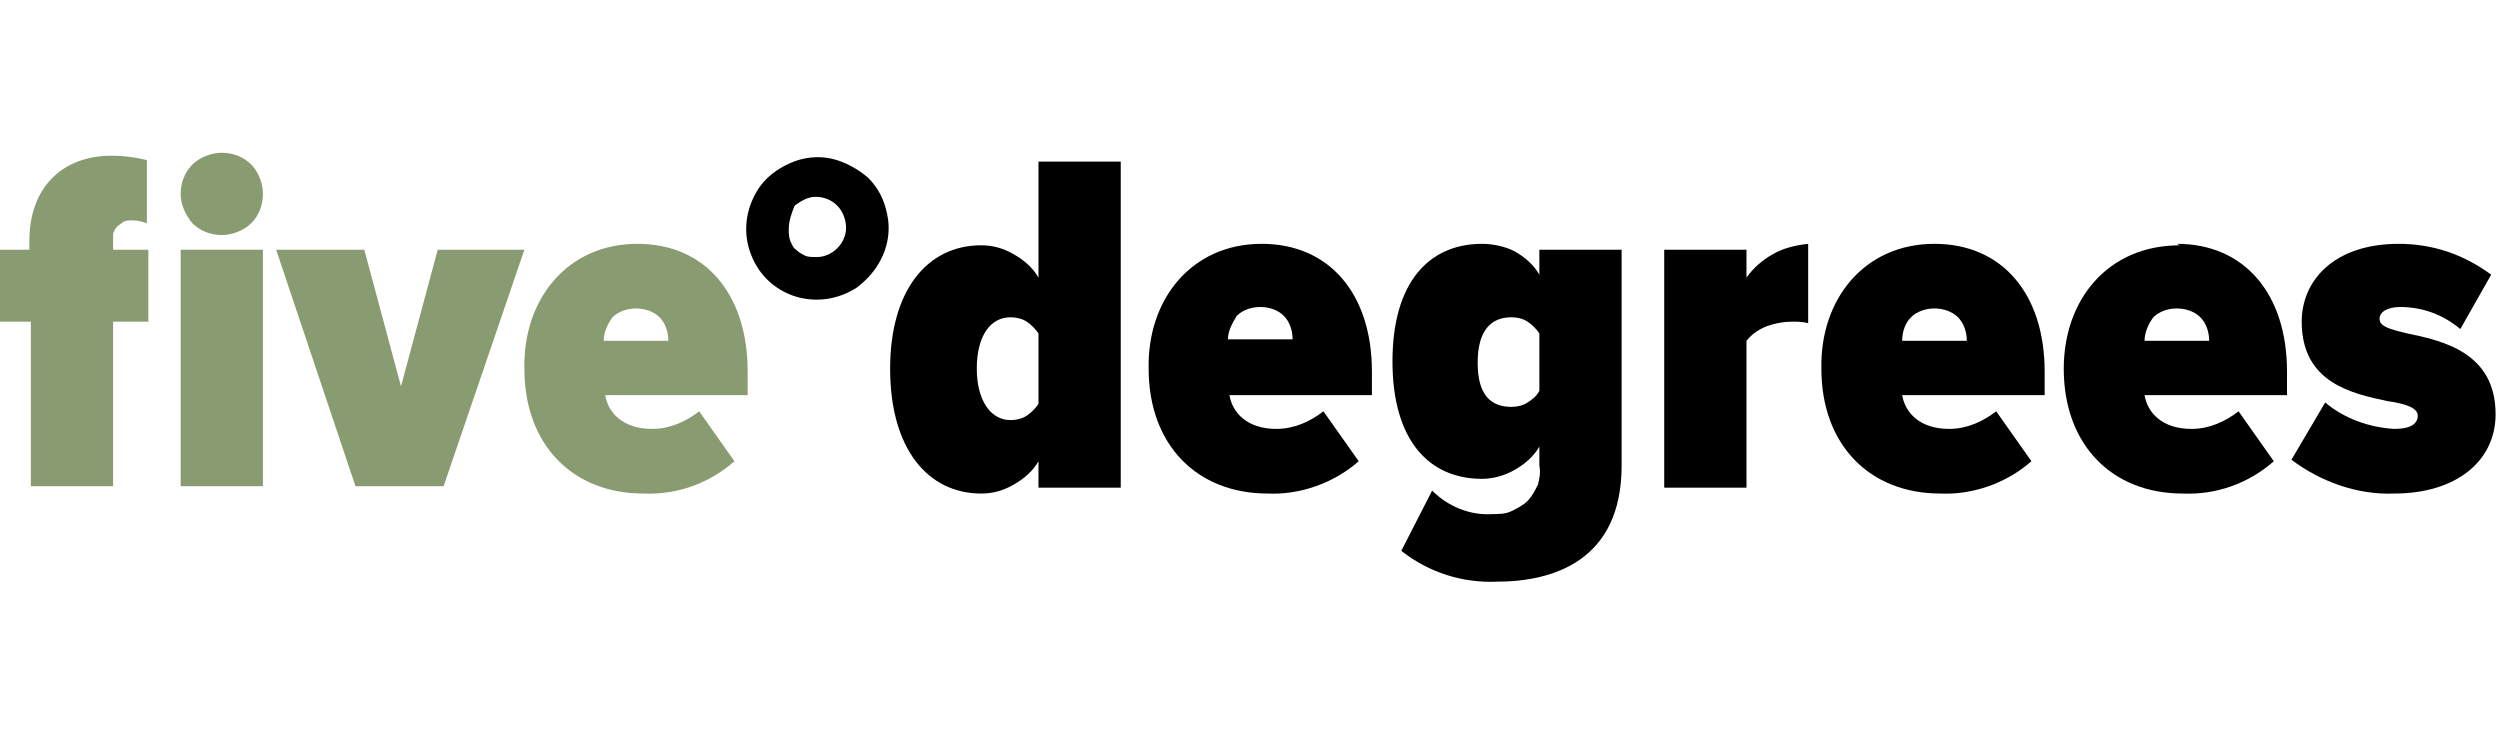 <?xml version="1.0" encoding="utf-8"?>
<!-- Generator: Adobe Illustrator 26.5.0, SVG Export Plug-In . SVG Version: 6.00 Build 0)  -->
<svg version="1.1" id="Layer_1" xmlns="http://www.w3.org/2000/svg" xmlns:xlink="http://www.w3.org/1999/xlink" x="0px" y="0px"
	 width="170.2px" height="50px" viewBox="0 0 170.2 50" style="enable-background:new 0 0 170.2 50;" xml:space="preserve">
<style type="text/css">
	.st0{fill:#899B70;}
</style>
<g>
	<path d="M50.8,15.6c0-1,0.3-1.9,0.8-2.7c0.5-0.8,1.3-1.4,2.2-1.8c0.9-0.4,1.9-0.5,2.8-0.3c0.9,0.2,1.8,0.7,2.5,1.3
		c0.7,0.7,1.1,1.5,1.3,2.5c0.2,0.9,0.1,1.9-0.3,2.8c-0.4,0.9-1,1.6-1.8,2.2c-0.8,0.5-1.7,0.8-2.7,0.8c-1.3,0-2.5-0.5-3.4-1.4
		C51.3,18.1,50.8,16.8,50.8,15.6z M53.7,15.6c0,0.3,0,0.5,0.1,0.8c0.1,0.2,0.2,0.5,0.4,0.6c0.2,0.2,0.4,0.3,0.6,0.4
		c0.2,0.1,0.5,0.1,0.8,0.1c0.5,0,1-0.2,1.4-0.6c0.4-0.4,0.6-0.9,0.6-1.4c0-0.5-0.2-1.1-0.6-1.5c-0.4-0.4-0.9-0.6-1.5-0.6
		c-0.5,0-1,0.3-1.4,0.6C53.9,14.5,53.7,15,53.7,15.6z"/>
	<path d="M70.7,31.4c-0.4,0.7-1,1.2-1.7,1.6c-0.7,0.4-1.4,0.6-2.2,0.6c-3.6,0-6.2-3-6.2-8.5c0-5.3,2.5-8.4,6.2-8.4
		c0.8,0,1.5,0.2,2.2,0.6c0.7,0.4,1.3,0.9,1.7,1.6v-7.9h5.6v22.2h-5.6V31.4z M70.7,22.7c-0.2-0.3-0.5-0.6-0.8-0.8
		c-0.3-0.2-0.7-0.3-1.1-0.3c-1.4,0-2.3,1.3-2.3,3.5c0,2.1,0.9,3.5,2.3,3.5c0.4,0,0.8-0.1,1.1-0.3c0.3-0.2,0.6-0.5,0.8-0.8V22.7z"/>
	<path d="M85.9,16.6c4.6,0,7.5,3.4,7.5,8.7v1.6h-9.7c0.2,1.2,1.2,2.3,3.2,2.3c1.2,0,2.3-0.5,3.2-1.2l2.4,3.4c-1.7,1.5-4,2.3-6.2,2.2
		c-4.8,0-8.1-3.3-8.1-8.5C78.1,20.4,81.1,16.6,85.9,16.6z M83.6,23.1h4.4c0-0.6-0.2-1.2-0.6-1.6c-0.4-0.4-1-0.6-1.6-0.6
		s-1.2,0.2-1.6,0.6C83.9,22,83.6,22.5,83.6,23.1z"/>
	<path d="M97.5,33.4c1.1,1.1,2.6,1.7,4.1,1.6c0.4,0,0.9,0,1.3-0.2c0.4-0.2,0.8-0.4,1.1-0.7c0.3-0.3,0.5-0.7,0.7-1.1
		c0.1-0.4,0.2-0.8,0.1-1.3v-1.3c-0.4,0.7-1,1.2-1.7,1.6c-0.7,0.4-1.5,0.6-2.2,0.6c-3.6,0-6.1-2.6-6.1-8c0-5.4,2.5-8,6.1-8
		c0.8,0,1.6,0.2,2.2,0.5c0.7,0.4,1.3,0.9,1.7,1.6V17h5.6v14.7c0,6.5-4.7,7.9-8.5,7.9c-2.3,0.1-4.6-0.6-6.5-2.1L97.5,33.4z
		 M104.8,22.7c-0.2-0.3-0.5-0.6-0.8-0.8c-0.3-0.2-0.7-0.3-1.1-0.3c-1.4,0-2.3,0.9-2.3,3.1c0,2.2,0.9,3,2.3,3c0.4,0,0.8-0.1,1.1-0.3
		c0.3-0.2,0.6-0.4,0.8-0.8V22.7z"/>
	<path d="M113.3,17h5.6v1.9c0.5-0.7,1.1-1.2,1.8-1.6c0.7-0.4,1.5-0.6,2.4-0.7V22c-0.4-0.1-0.7-0.1-1.1-0.1c-0.6,0-1.1,0.1-1.7,0.3
		c-0.5,0.2-1,0.5-1.4,1v10h-5.6V17z"/>
	<path d="M131.7,16.6c4.6,0,7.5,3.4,7.5,8.7v1.6h-9.7c0.2,1.2,1.2,2.3,3.2,2.3c1.2,0,2.3-0.5,3.2-1.2l2.4,3.4
		c-1.7,1.5-4,2.3-6.2,2.2c-4.8,0-8.1-3.3-8.1-8.5C123.9,20.4,126.9,16.6,131.7,16.6L131.7,16.6z M129.5,23.2h4.4
		c0-0.6-0.2-1.2-0.6-1.6c-0.4-0.4-1-0.6-1.6-0.6s-1.2,0.2-1.6,0.6C129.7,22,129.5,22.6,129.5,23.2z"/>
	<path d="M148.2,16.6c4.6,0,7.5,3.4,7.5,8.7v1.6H146c0.2,1.2,1.2,2.3,3.2,2.3c1.2,0,2.3-0.5,3.2-1.2l2.4,3.4
		c-1.7,1.5-3.9,2.3-6.2,2.2c-4.8,0-8.1-3.3-8.1-8.5c0-4.7,3-8.4,7.9-8.4L148.2,16.6z M146,23.2h4.4c0-0.6-0.2-1.2-0.6-1.6
		c-0.4-0.4-1-0.6-1.6-0.6c-0.6,0-1.2,0.2-1.6,0.6C146.3,22,146,22.6,146,23.2z"/>
	<path d="M158.3,27.4c1.3,1.1,3,1.7,4.7,1.8c1.2,0,1.6-0.4,1.6-0.9c0-0.5-0.7-0.8-2.1-1c-2.3-0.5-5.8-1.2-5.8-5.4
		c0-2.8,2.2-5.3,6.6-5.3c2.3,0,4.4,0.7,6.3,2.1l-2.1,3.7c-1.2-1-2.6-1.5-4.1-1.5c-0.8,0-1.4,0.3-1.4,0.8c0,0.5,0.6,0.7,1.9,1
		c2.4,0.5,6,1.3,6,5.5c0,3.2-2.7,5.4-6.9,5.4c-2.5,0.1-5-0.8-7-2.3L158.3,27.4z"/>
	<path class="st0" d="M12.3,13.2c0-0.8,0.3-1.5,0.8-2c0.5-0.5,1.3-0.8,2-0.8c0.8,0,1.5,0.3,2,0.8c0.5,0.5,0.8,1.3,0.8,2
		c0,0.8-0.3,1.5-0.8,2c-0.5,0.5-1.3,0.8-2,0.8c-0.8,0-1.5-0.3-2-0.8C12.6,14.6,12.3,13.9,12.3,13.2z"/>
	<path class="st0" d="M17.9,17h-5.6v16.1h5.6V17z"/>
	<path class="st0" d="M18.8,17h6l2.5,9.3l2.5-9.3h5.9l-5.5,16.1h-6L18.8,17z"/>
	<path class="st0" d="M43.4,16.6c4.6,0,7.5,3.4,7.5,8.7v1.6h-9.7c0.2,1.2,1.2,2.3,3.2,2.3c1.2,0,2.3-0.5,3.2-1.2l2.4,3.4
		c-1.7,1.5-3.9,2.3-6.2,2.2c-4.8,0-8.1-3.3-8.1-8.5C35.6,20.4,38.6,16.6,43.4,16.6L43.4,16.6z M41.1,23.2h4.4c0-0.6-0.2-1.2-0.6-1.6
		c-0.4-0.4-1-0.6-1.6-0.6c-0.6,0-1.2,0.2-1.6,0.6C41.4,22,41.1,22.6,41.1,23.2z"/>
	<path class="st0" d="M7.7,17v-0.6c0-0.2,0-0.4,0-0.5c0.1-0.2,0.1-0.3,0.3-0.5c0.1-0.1,0.3-0.2,0.4-0.3C8.6,15,8.8,15,9,15
		c0.4,0,0.7,0.1,1,0.2v-4.3c-0.8-0.2-1.6-0.3-2.4-0.3c-3.4,0-5.6,2.2-5.6,5.8V17H0v4.9h2.1v11.2h5.6V21.9h2.4V17H7.7z"/>
</g>
</svg>
